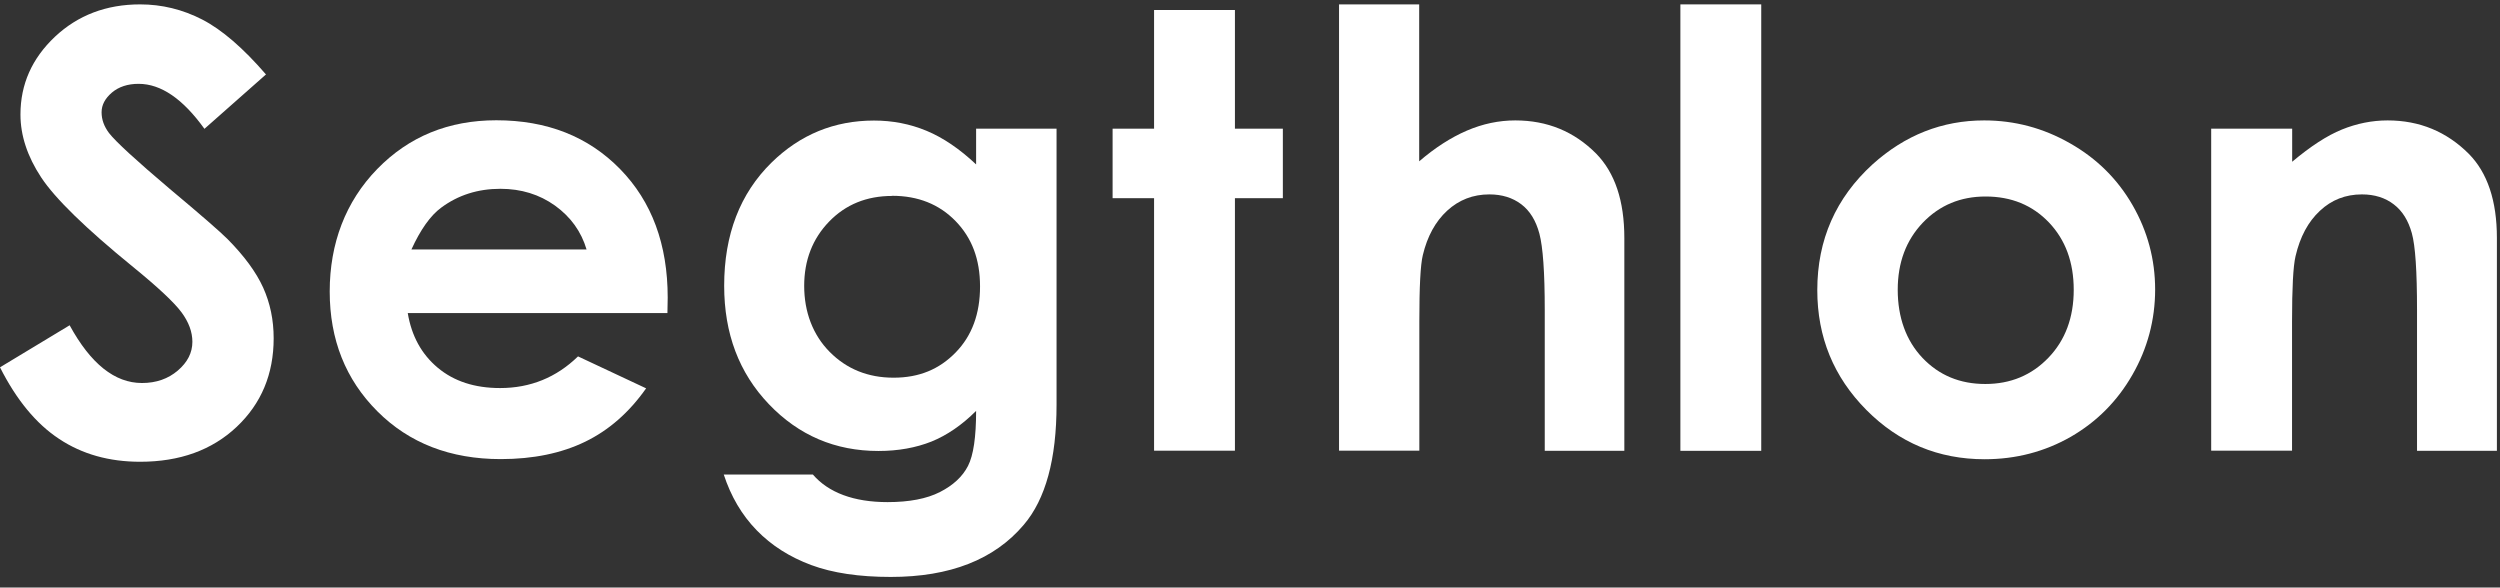 <svg width="200" height="47" viewBox="0 0 200 47" fill="none" xmlns="http://www.w3.org/2000/svg">
<rect x="0" y="0" width="200" height="47" fill="#333333" stroke="none"/>
<path d="M176.906 10.294H183.374V12.94C184.843 11.707 186.165 10.844 187.354 10.362C188.542 9.88 189.764 9.633 191.008 9.633C193.564 9.633 195.728 10.53 197.51 12.312C199.001 13.826 199.752 16.068 199.752 19.038V36.066H193.362V24.778C193.362 21.706 193.228 19.666 192.947 18.657C192.667 17.648 192.196 16.875 191.501 16.348C190.818 15.821 189.966 15.552 188.957 15.552C187.645 15.552 186.524 15.989 185.594 16.863C184.652 17.738 184.002 18.949 183.643 20.496C183.453 21.303 183.363 23.04 183.363 25.72V36.055H176.895V10.283L176.906 10.294Z" fill="white"/>
<path d="M158.734 9.633C161.167 9.633 163.454 10.238 165.595 11.46C167.736 12.671 169.406 14.33 170.606 16.415C171.805 18.5 172.411 20.753 172.411 23.164C172.411 25.574 171.805 27.872 170.595 29.979C169.384 32.098 167.736 33.746 165.662 34.945C163.577 36.134 161.279 36.739 158.768 36.739C155.08 36.739 151.919 35.427 149.307 32.793C146.695 30.159 145.383 26.975 145.383 23.208C145.383 19.184 146.863 15.832 149.811 13.142C152.401 10.81 155.371 9.633 158.734 9.633ZM158.846 15.72C156.84 15.72 155.17 16.415 153.824 17.816C152.49 19.218 151.818 21 151.818 23.186C151.818 25.372 152.479 27.244 153.802 28.634C155.125 30.024 156.795 30.719 158.824 30.719C160.853 30.719 162.535 30.013 163.88 28.612C165.225 27.21 165.898 25.394 165.898 23.186C165.898 20.978 165.236 19.184 163.913 17.794C162.591 16.415 160.909 15.72 158.846 15.72Z" fill="white"/>
<path d="M134.431 0.351H140.899V36.066H134.431V0.351Z" fill="white"/>
<path d="M107.112 0.351H113.535V12.906C114.802 11.819 116.069 11.001 117.347 10.451C118.625 9.902 119.914 9.633 121.226 9.633C123.781 9.633 125.934 10.519 127.694 12.29C129.196 13.826 129.947 16.068 129.947 19.038V36.066H123.58V24.767C123.58 21.785 123.434 19.767 123.154 18.702C122.873 17.637 122.38 16.852 121.696 16.337C121.013 15.821 120.161 15.552 119.152 15.552C117.84 15.552 116.719 15.989 115.777 16.852C114.836 17.716 114.186 18.904 113.827 20.406C113.636 21.18 113.547 22.951 113.547 25.708V36.055H107.123V0.34L107.112 0.351Z" fill="white"/>
<path d="M92.326 0.8H98.794V10.294H102.628V15.855H98.794V36.055H92.326V15.855H89.008V10.294H92.326V0.8Z" fill="white"/>
<path d="M78.078 10.294H84.524V32.367C84.524 36.728 83.649 39.934 81.901 41.985C79.546 44.765 76.004 46.155 71.262 46.155C68.74 46.155 66.61 45.842 64.895 45.203C63.18 44.564 61.722 43.644 60.534 42.422C59.346 41.201 58.472 39.71 57.9 37.961H65.029C65.657 38.69 66.476 39.239 67.473 39.609C68.471 39.979 69.648 40.169 71.004 40.169C72.742 40.169 74.143 39.9 75.197 39.362C76.251 38.824 77.002 38.129 77.439 37.277C77.876 36.425 78.089 34.957 78.089 32.871C76.957 34.004 75.757 34.822 74.513 35.327C73.269 35.82 71.856 36.078 70.276 36.078C66.823 36.078 63.897 34.833 61.51 32.333C59.122 29.834 57.934 26.684 57.934 22.861C57.934 18.769 59.2 15.485 61.722 13.007C64.009 10.765 66.745 9.644 69.917 9.644C71.397 9.644 72.798 9.913 74.121 10.463C75.444 11.012 76.766 11.909 78.089 13.153V10.306L78.078 10.294ZM71.374 15.675C69.334 15.675 67.653 16.359 66.33 17.727C65.007 19.094 64.335 20.809 64.335 22.872C64.335 24.935 65.018 26.785 66.375 28.152C67.731 29.52 69.435 30.215 71.487 30.215C73.538 30.215 75.141 29.542 76.453 28.197C77.764 26.852 78.403 25.092 78.403 22.917C78.403 20.742 77.753 19.027 76.441 17.682C75.13 16.337 73.437 15.664 71.374 15.664V15.675Z" fill="white"/>
<path d="M53.394 25.047H32.621C32.924 26.874 33.72 28.331 35.02 29.419C36.321 30.506 37.98 31.044 40.009 31.044C42.419 31.044 44.504 30.204 46.242 28.511L51.69 31.067C50.333 32.995 48.708 34.419 46.813 35.338C44.919 36.257 42.666 36.728 40.065 36.728C36.018 36.728 32.733 35.45 30.189 32.905C27.644 30.36 26.377 27.166 26.377 23.321C26.377 19.476 27.644 16.124 30.177 13.523C32.711 10.922 35.883 9.622 39.706 9.622C43.764 9.622 47.06 10.922 49.605 13.523C52.149 16.124 53.416 19.554 53.416 23.814L53.394 25.047ZM46.925 19.958C46.499 18.523 45.659 17.357 44.403 16.449C43.148 15.552 41.69 15.104 40.031 15.104C38.226 15.104 36.646 15.608 35.289 16.617C34.437 17.245 33.641 18.366 32.913 19.958H46.937H46.925Z" fill="white"/>
<path d="M21.265 5.967L16.355 10.306C14.629 7.907 12.88 6.707 11.087 6.707C10.212 6.707 9.506 6.943 8.957 7.402C8.408 7.873 8.127 8.389 8.127 8.983C8.127 9.577 8.329 10.115 8.721 10.642C9.26 11.337 10.885 12.828 13.587 15.115C16.12 17.233 17.645 18.567 18.194 19.117C19.539 20.473 20.492 21.773 21.052 23.006C21.613 24.251 21.893 25.596 21.893 27.065C21.893 29.923 20.907 32.288 18.934 34.149C16.961 36.01 14.383 36.941 11.21 36.941C8.733 36.941 6.569 36.335 4.731 35.113C2.892 33.903 1.312 31.986 0 29.385L5.571 26.022C7.253 29.105 9.181 30.641 11.356 30.641C12.499 30.641 13.452 30.304 14.226 29.643C14.999 28.982 15.391 28.219 15.391 27.345C15.391 26.56 15.1 25.764 14.517 24.98C13.934 24.195 12.645 22.984 10.65 21.359C6.849 18.265 4.406 15.877 3.296 14.195C2.186 12.514 1.637 10.832 1.637 9.162C1.637 6.741 2.556 4.678 4.394 2.941C6.233 1.214 8.508 0.351 11.21 0.351C12.948 0.351 14.607 0.755 16.176 1.562C17.745 2.369 19.449 3.837 21.288 5.967H21.265Z" fill="white"/>
</svg>
